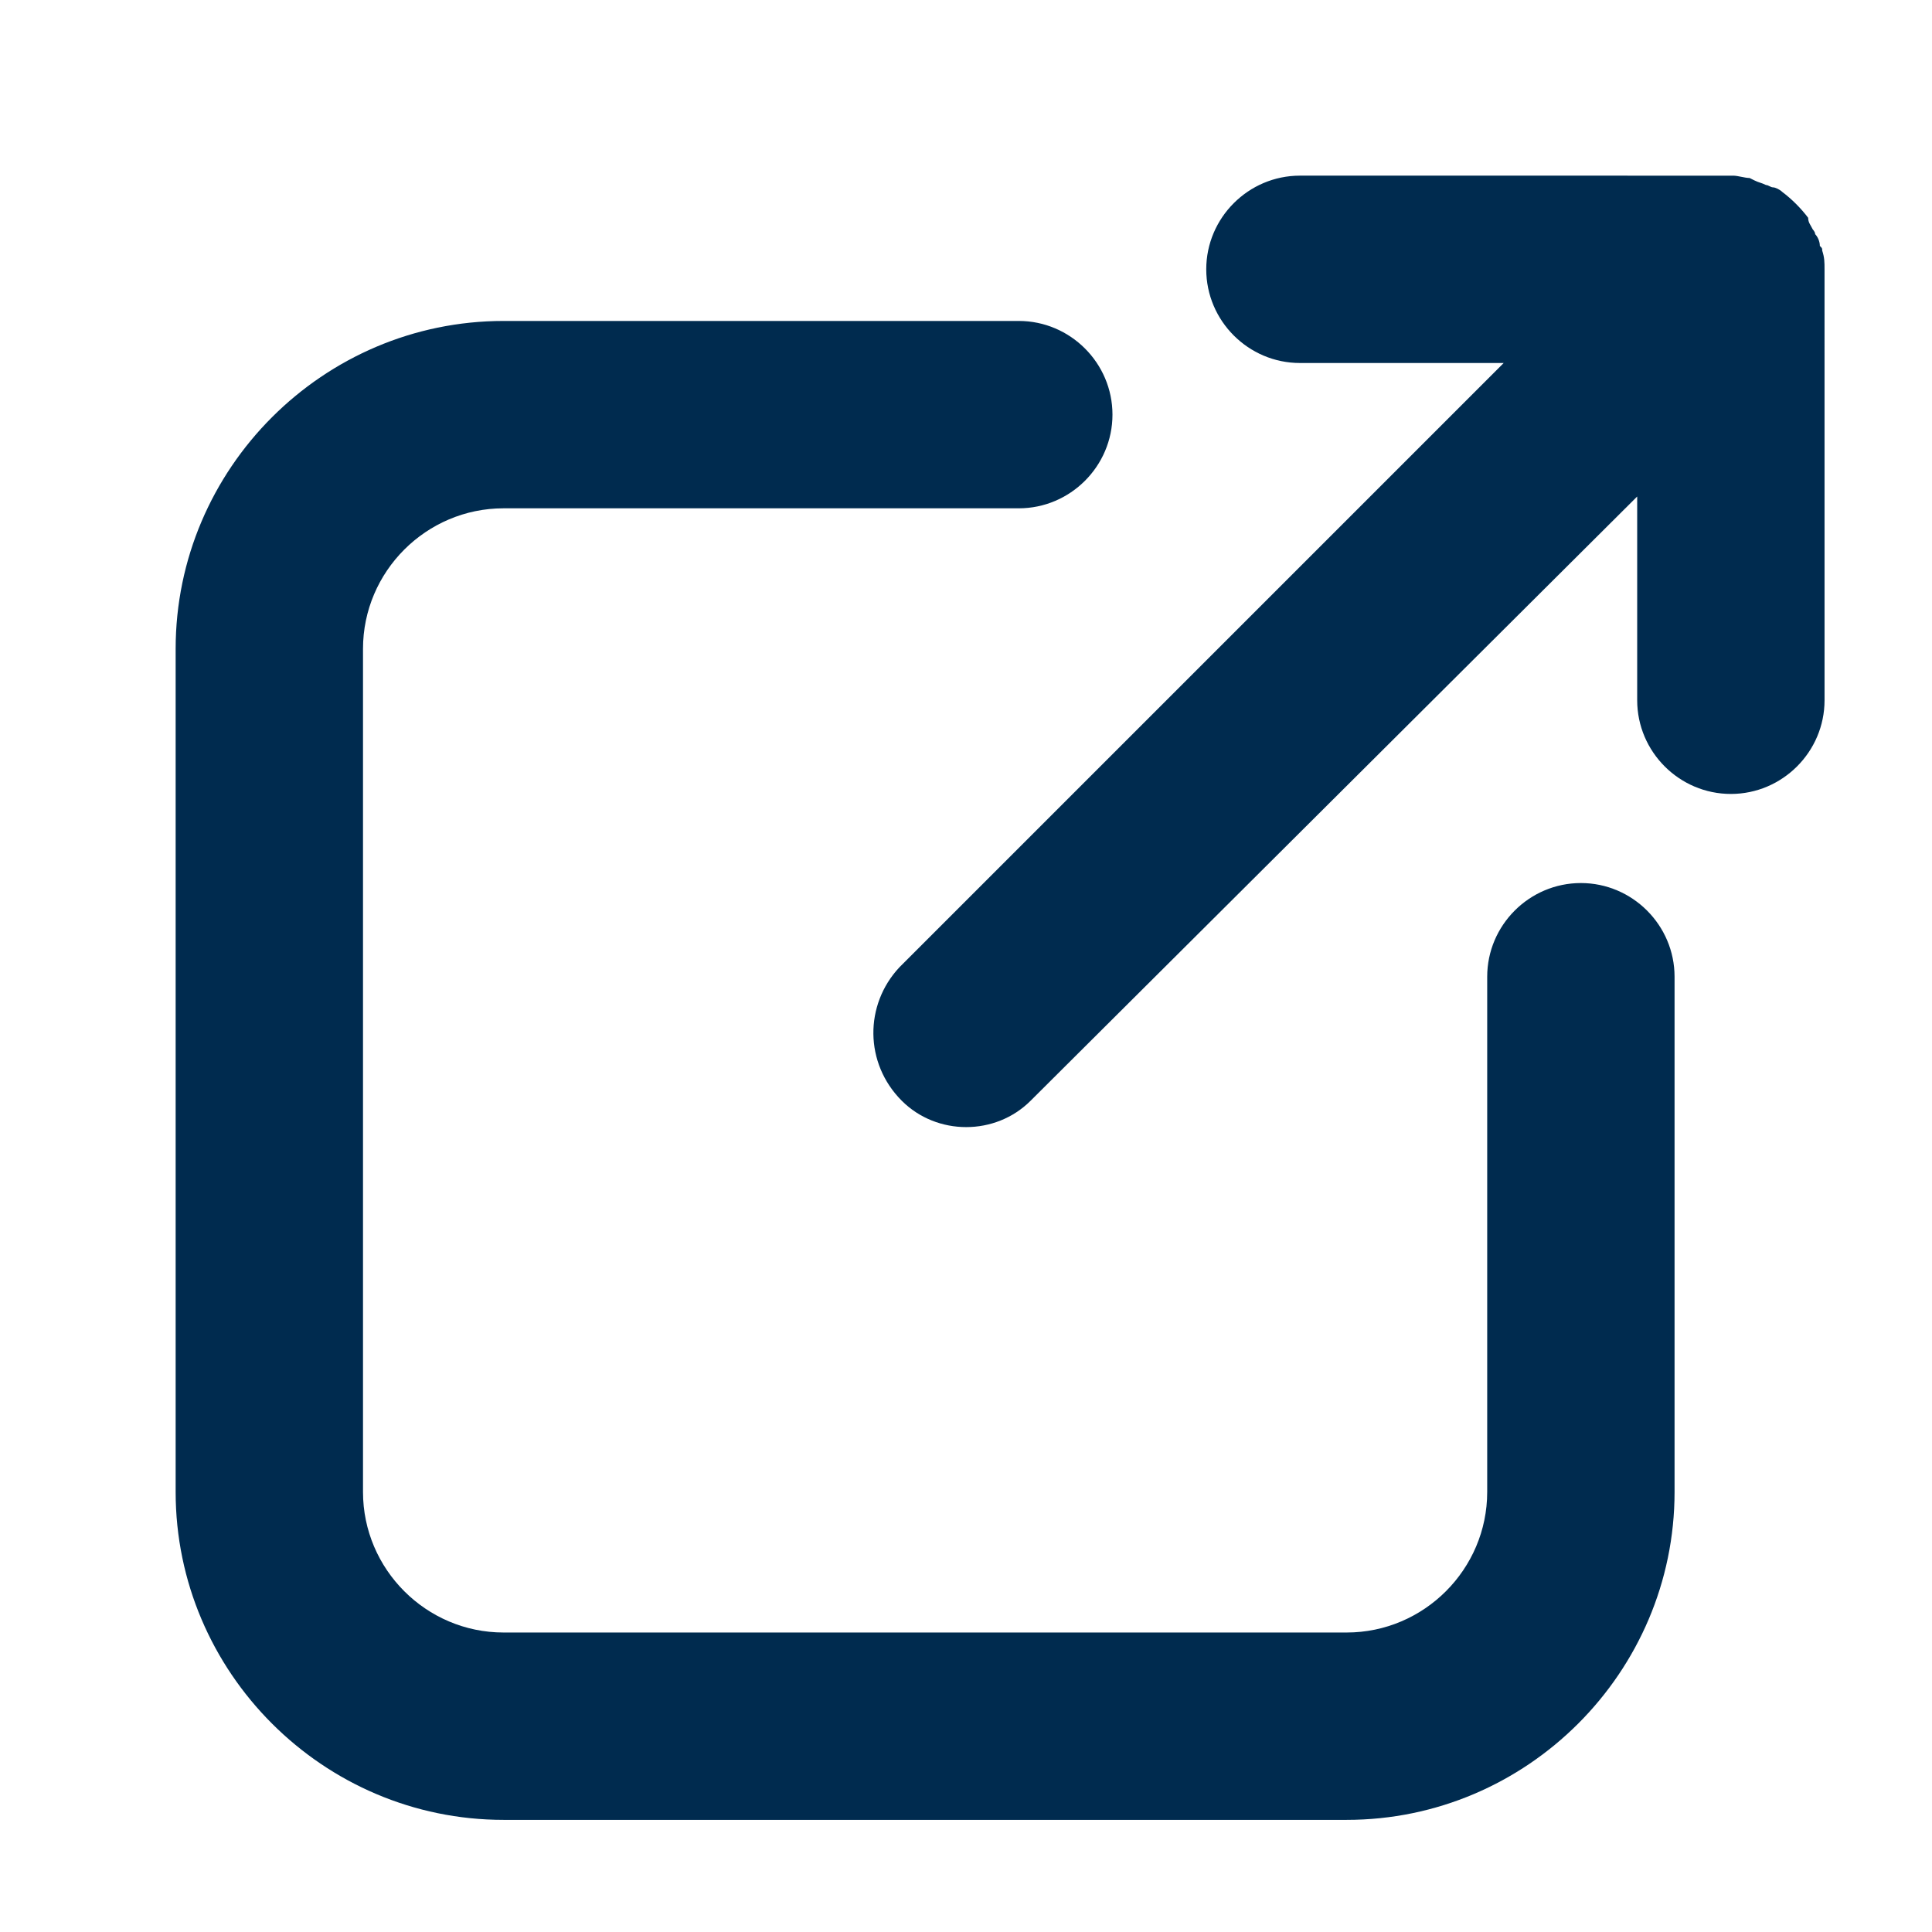 <svg width="128" height="128" viewBox="0 0 128 128" fill="none" xmlns="http://www.w3.org/2000/svg">
<path d="M11.637 98.848C11.637 110.795 21.413 120.571 33.36 120.571H89.221C101.169 120.571 110.944 110.795 110.944 98.848V64.711C110.944 61.297 108.151 58.504 104.738 58.504C101.324 58.504 98.531 61.297 98.531 64.711V98.848C98.531 103.969 94.342 108.158 89.221 108.158H33.36C28.239 108.158 24.05 103.969 24.05 98.848V42.987C24.05 37.866 28.239 33.677 33.36 33.677H67.497C70.911 33.677 73.704 30.884 73.704 27.47C73.704 24.057 70.911 21.264 67.497 21.264H33.36C21.413 21.264 11.637 31.04 11.637 42.987V98.848Z" fill="#002B4F"/>
<path d="M120.88 17.843C120.88 17.378 120.88 17.068 120.725 16.602C120.725 16.447 120.725 16.447 120.57 16.292C120.57 15.982 120.415 15.671 120.26 15.516C120.26 15.361 120.105 15.206 120.105 15.206C119.95 14.896 119.795 14.74 119.795 14.43C119.329 13.809 118.709 13.188 118.088 12.723C117.933 12.568 117.623 12.413 117.467 12.413C117.312 12.413 117.157 12.258 117.002 12.258C116.692 12.103 116.536 12.103 116.226 11.948L115.916 11.793C115.606 11.793 115.14 11.638 114.83 11.638H114.675L86.124 11.637C82.71 11.637 79.917 14.43 79.917 17.843C79.917 21.257 82.71 24.05 86.124 24.05H99.623L59.59 64.084C57.263 66.566 57.263 70.445 59.745 72.928C62.073 75.255 65.952 75.255 68.279 72.928L108.468 32.895V46.394C108.468 49.808 111.261 52.601 114.675 52.601C118.088 52.601 120.881 49.808 120.881 46.394L120.88 17.843Z" fill="#002B4F"/>
</svg>
